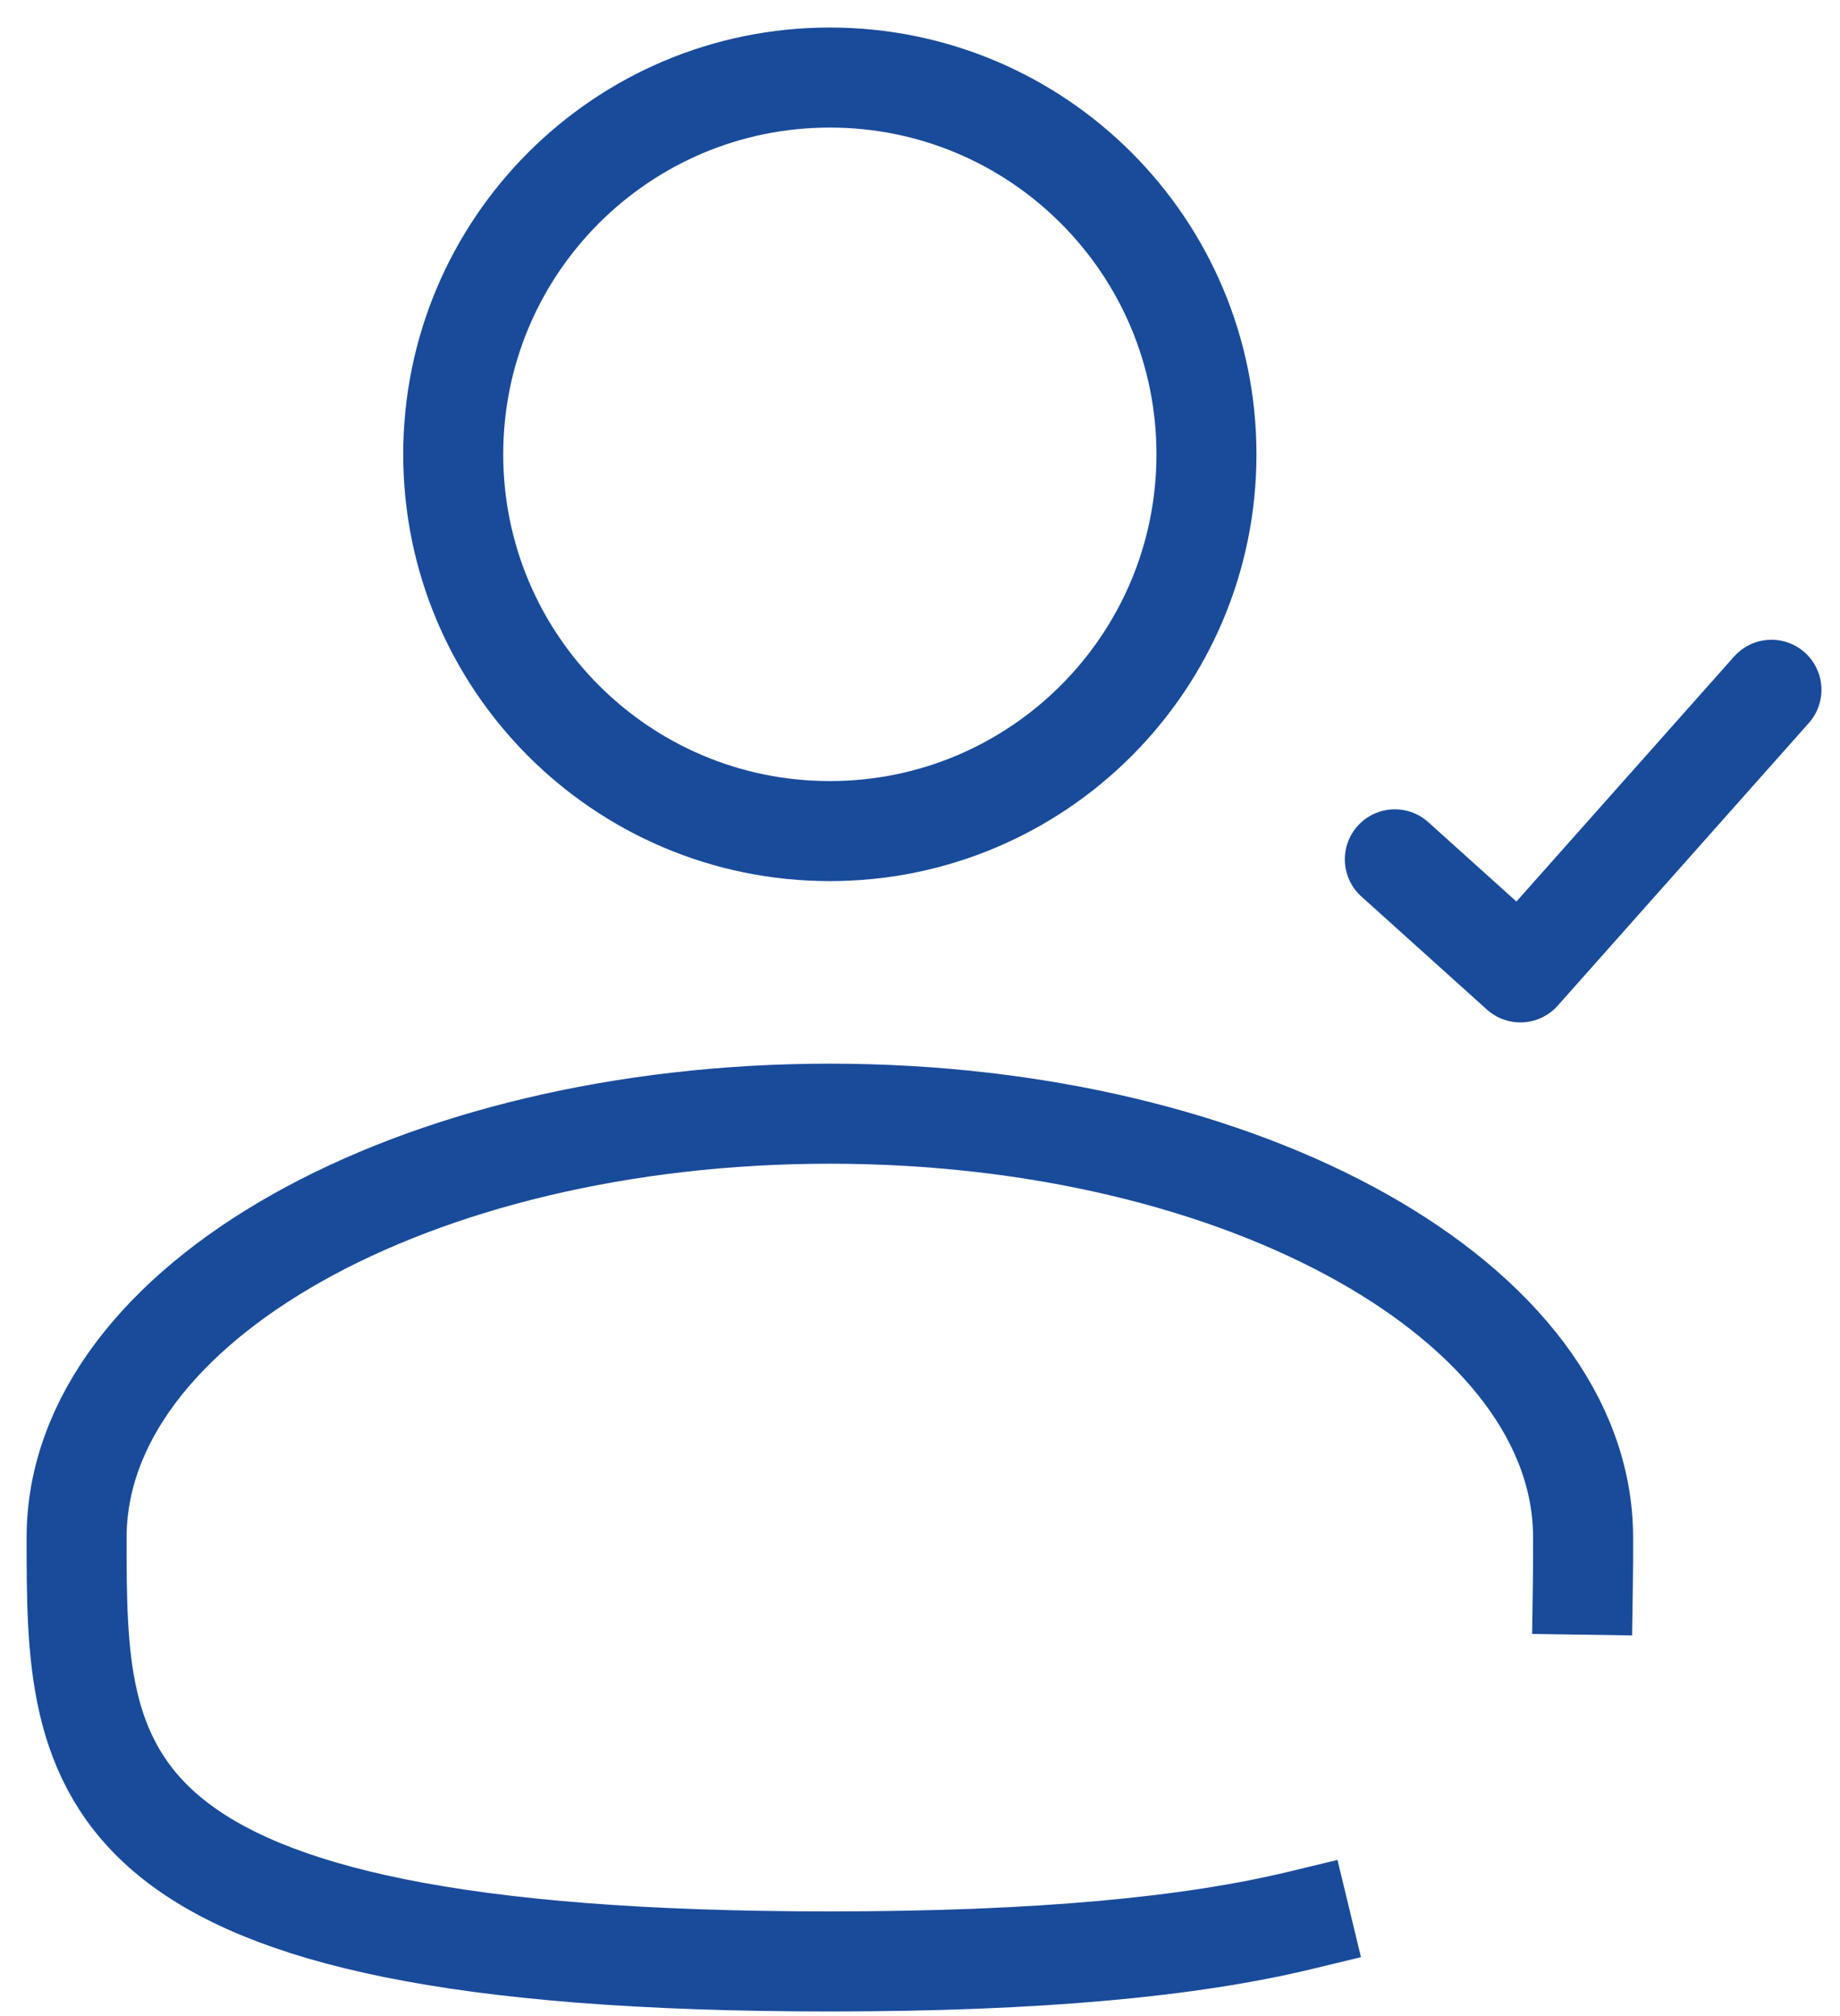 <svg width="63" height="69" viewBox="0 0 63 69" fill="none" xmlns="http://www.w3.org/2000/svg">
<path d="M28.413 28.444C35.535 28.444 41.308 22.671 41.308 15.549C41.308 8.427 35.535 2.654 28.413 2.654C21.291 2.654 15.518 8.427 15.518 15.549C15.518 22.671 21.291 28.444 28.413 28.444Z" stroke="#194B9B" stroke-width="3.424"/>
<path d="M47.758 29.411C49.436 30.922 50.377 31.769 52.056 33.28L60.653 23.608" stroke="#194B9B" stroke-width="3.424" stroke-linecap="round" stroke-linejoin="round"/>
<path d="M54.196 54.235C54.204 53.705 54.204 53.168 54.204 52.623C54.204 44.611 42.657 38.116 28.413 38.116C14.17 38.116 2.623 44.611 2.623 52.623C2.623 60.635 2.623 67.13 28.413 67.13C35.606 67.13 40.792 66.625 44.532 65.722" stroke="#194B9B" stroke-width="3.424" stroke-linecap="square"/>
</svg>
